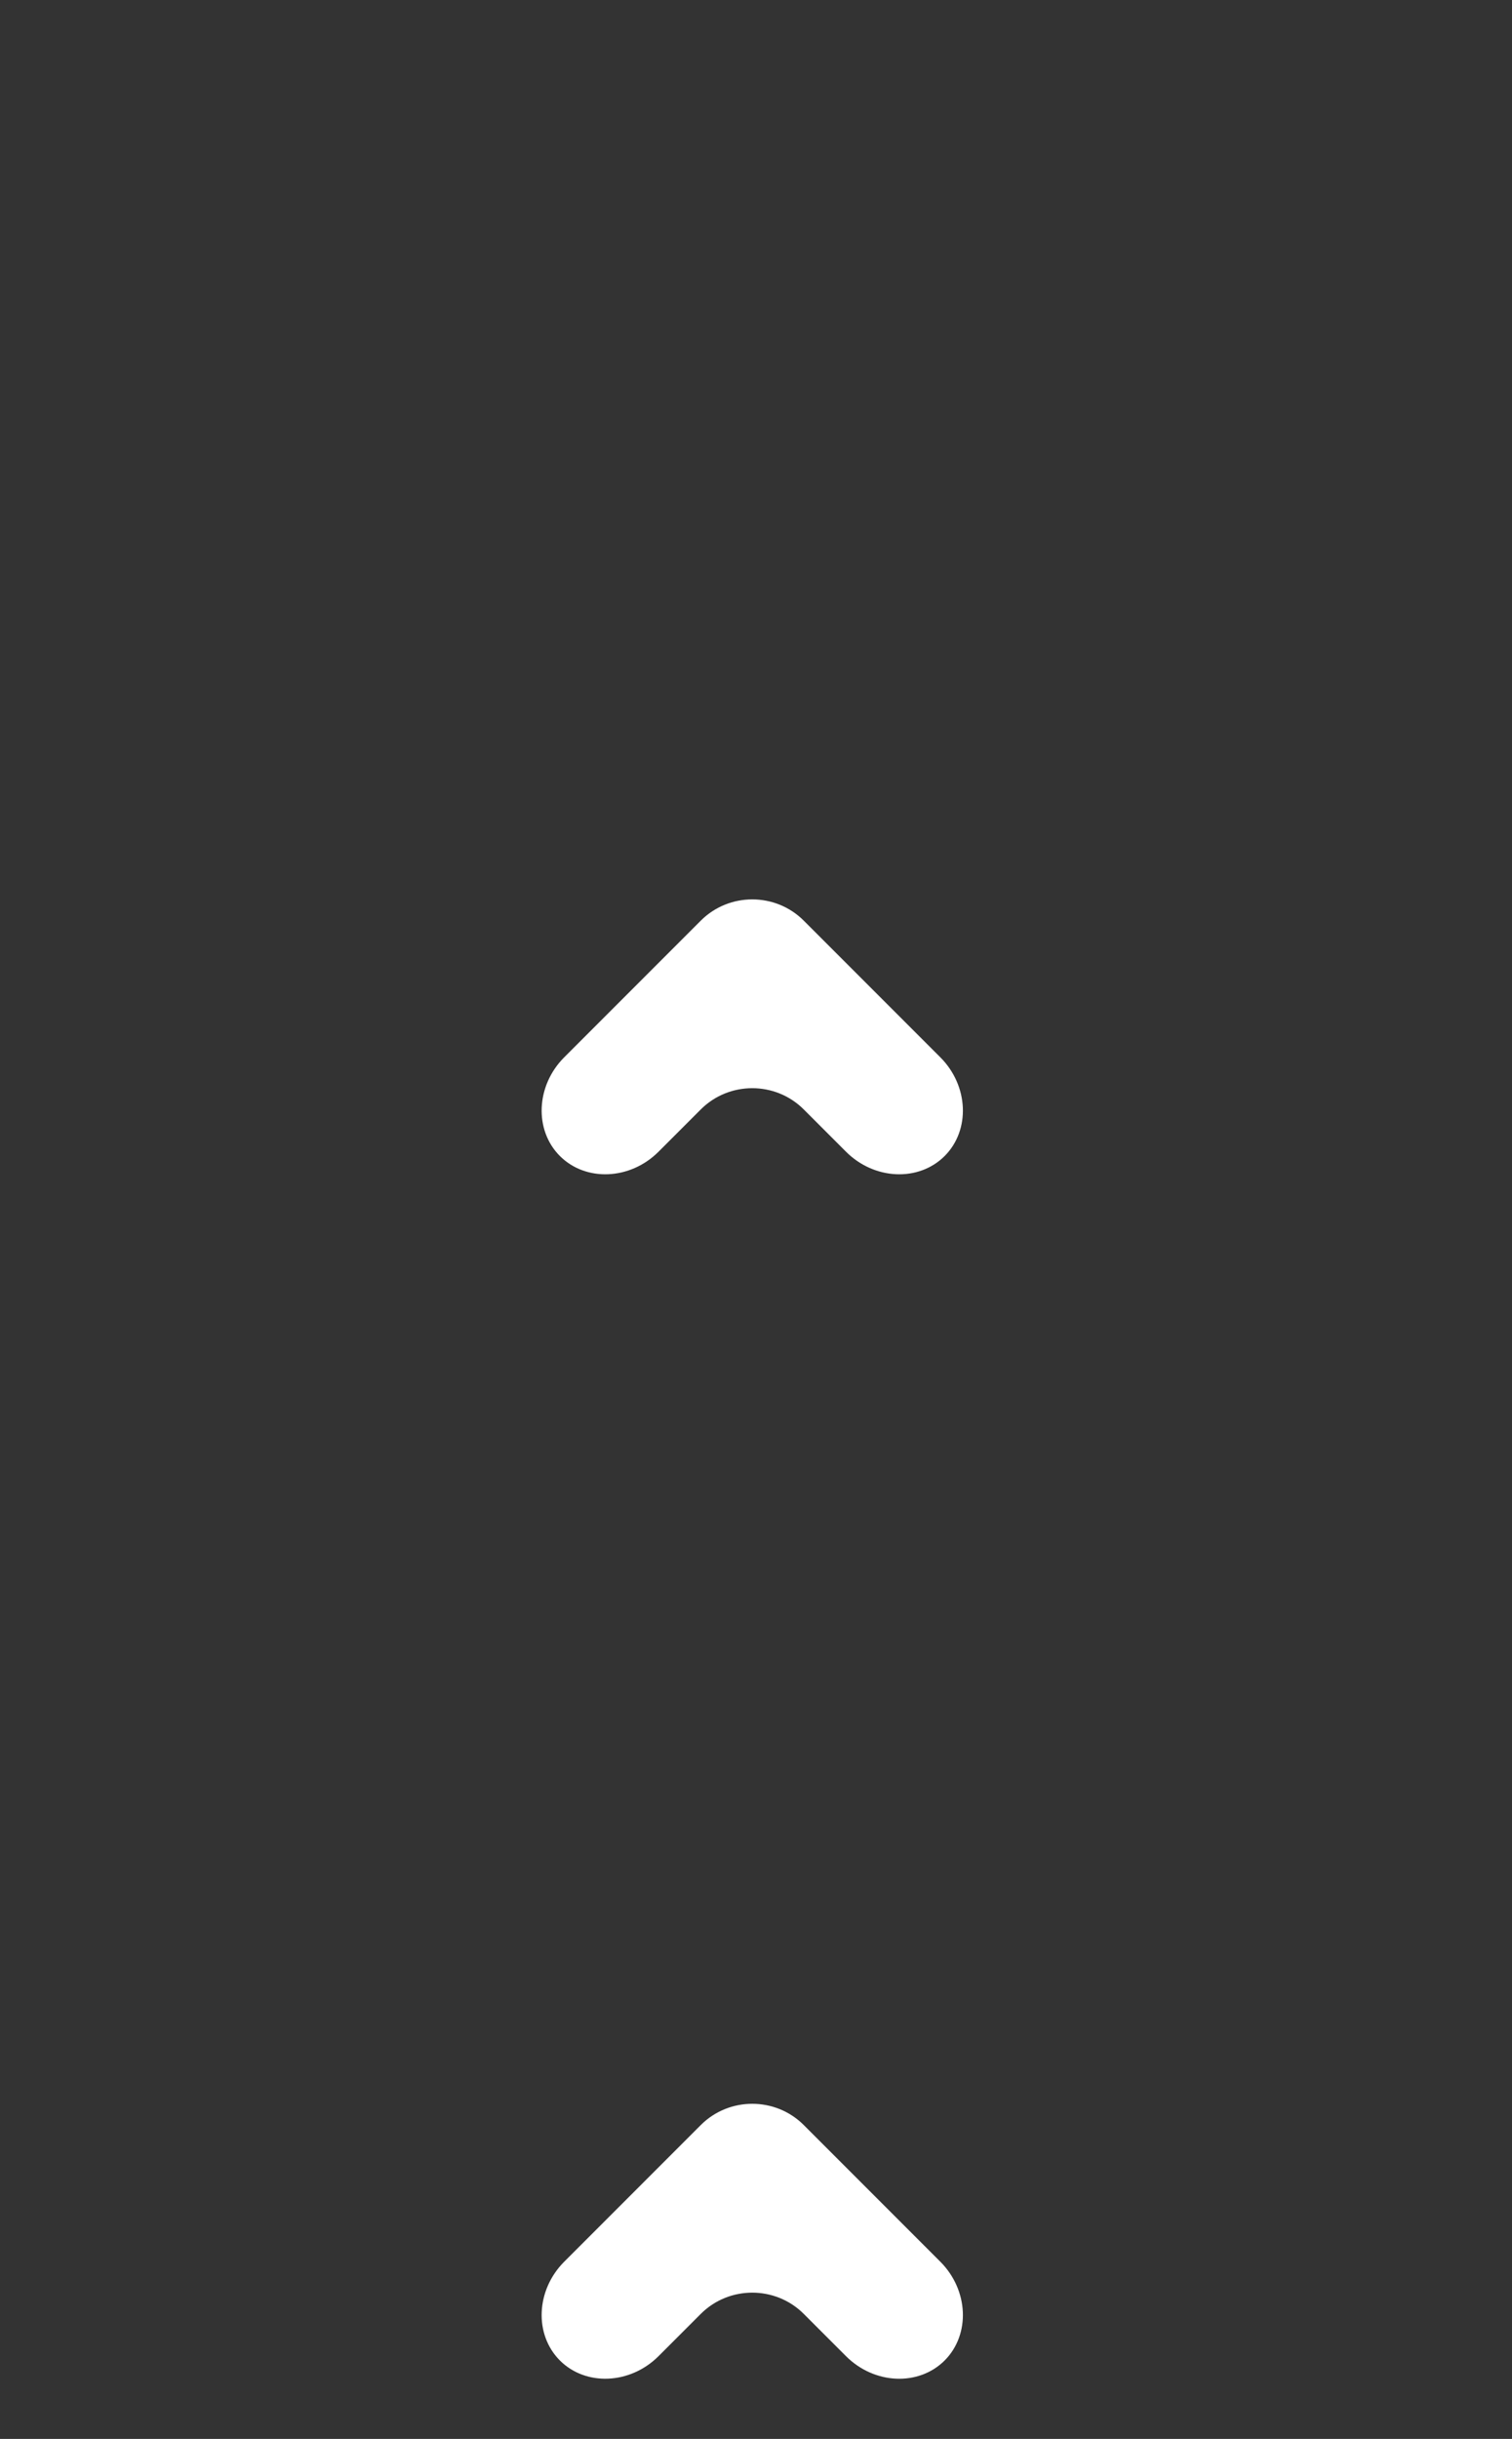 <?xml version="1.0" encoding="utf-8"?>
<!-- Generator: Adobe Illustrator 16.0.0, SVG Export Plug-In . SVG Version: 6.00 Build 0)  -->
<!DOCTYPE svg PUBLIC "-//W3C//DTD SVG 1.1//EN" "http://www.w3.org/Graphics/SVG/1.1/DTD/svg11.dtd">
<svg version="1.1" id="Layer_1" xmlns="http://www.w3.org/2000/svg" xmlns:xlink="http://www.w3.org/1999/xlink" x="0px" y="0px"
	 width="25.125px" height="40.5px" viewBox="0 0 25.125 40.5" enable-background="new 0 0 25.125 40.5" xml:space="preserve">
<rect x="0" y="0" width="25.125" height="40.5" fill="#333333" stroke="none"/>
<g>
	<defs>
		<rect id="SVGID_1_" x="-291" y="-165.065" width="637" height="384.565"/>
	</defs>
	<clipPath id="SVGID_2_">
		<use xlink:href="#SVGID_1_"  overflow="visible"/>
	</clipPath>
	<path clip-path="url(#SVGID_2_)" fill="#FFFFFF" d="M9.375,17.558c-0.47,0.47-0.502,1.208-0.071,1.639
		c0.431,0.43,1.168,0.399,1.639-0.072l0.703-0.703c0.47-0.469,1.239-0.469,1.709,0l0.703,0.703c0.471,0.471,1.208,0.502,1.639,0.072
		c0.431-0.431,0.399-1.169-0.071-1.639l-2.271-2.271c-0.47-0.469-1.239-0.469-1.709,0L9.375,17.558z"/>
	<path clip-path="url(#SVGID_2_)" fill="#FFFFFF" d="M9.375,37.558c-0.47,0.471-0.502,1.208-0.071,1.64
		c0.431,0.43,1.168,0.398,1.639-0.072l0.703-0.703c0.47-0.469,1.239-0.469,1.709,0l0.703,0.703c0.471,0.471,1.208,0.502,1.639,0.072
		c0.431-0.432,0.399-1.169-0.071-1.64l-2.271-2.271c-0.47-0.469-1.239-0.469-1.709,0L9.375,37.558z"/>
</g>
</svg>
